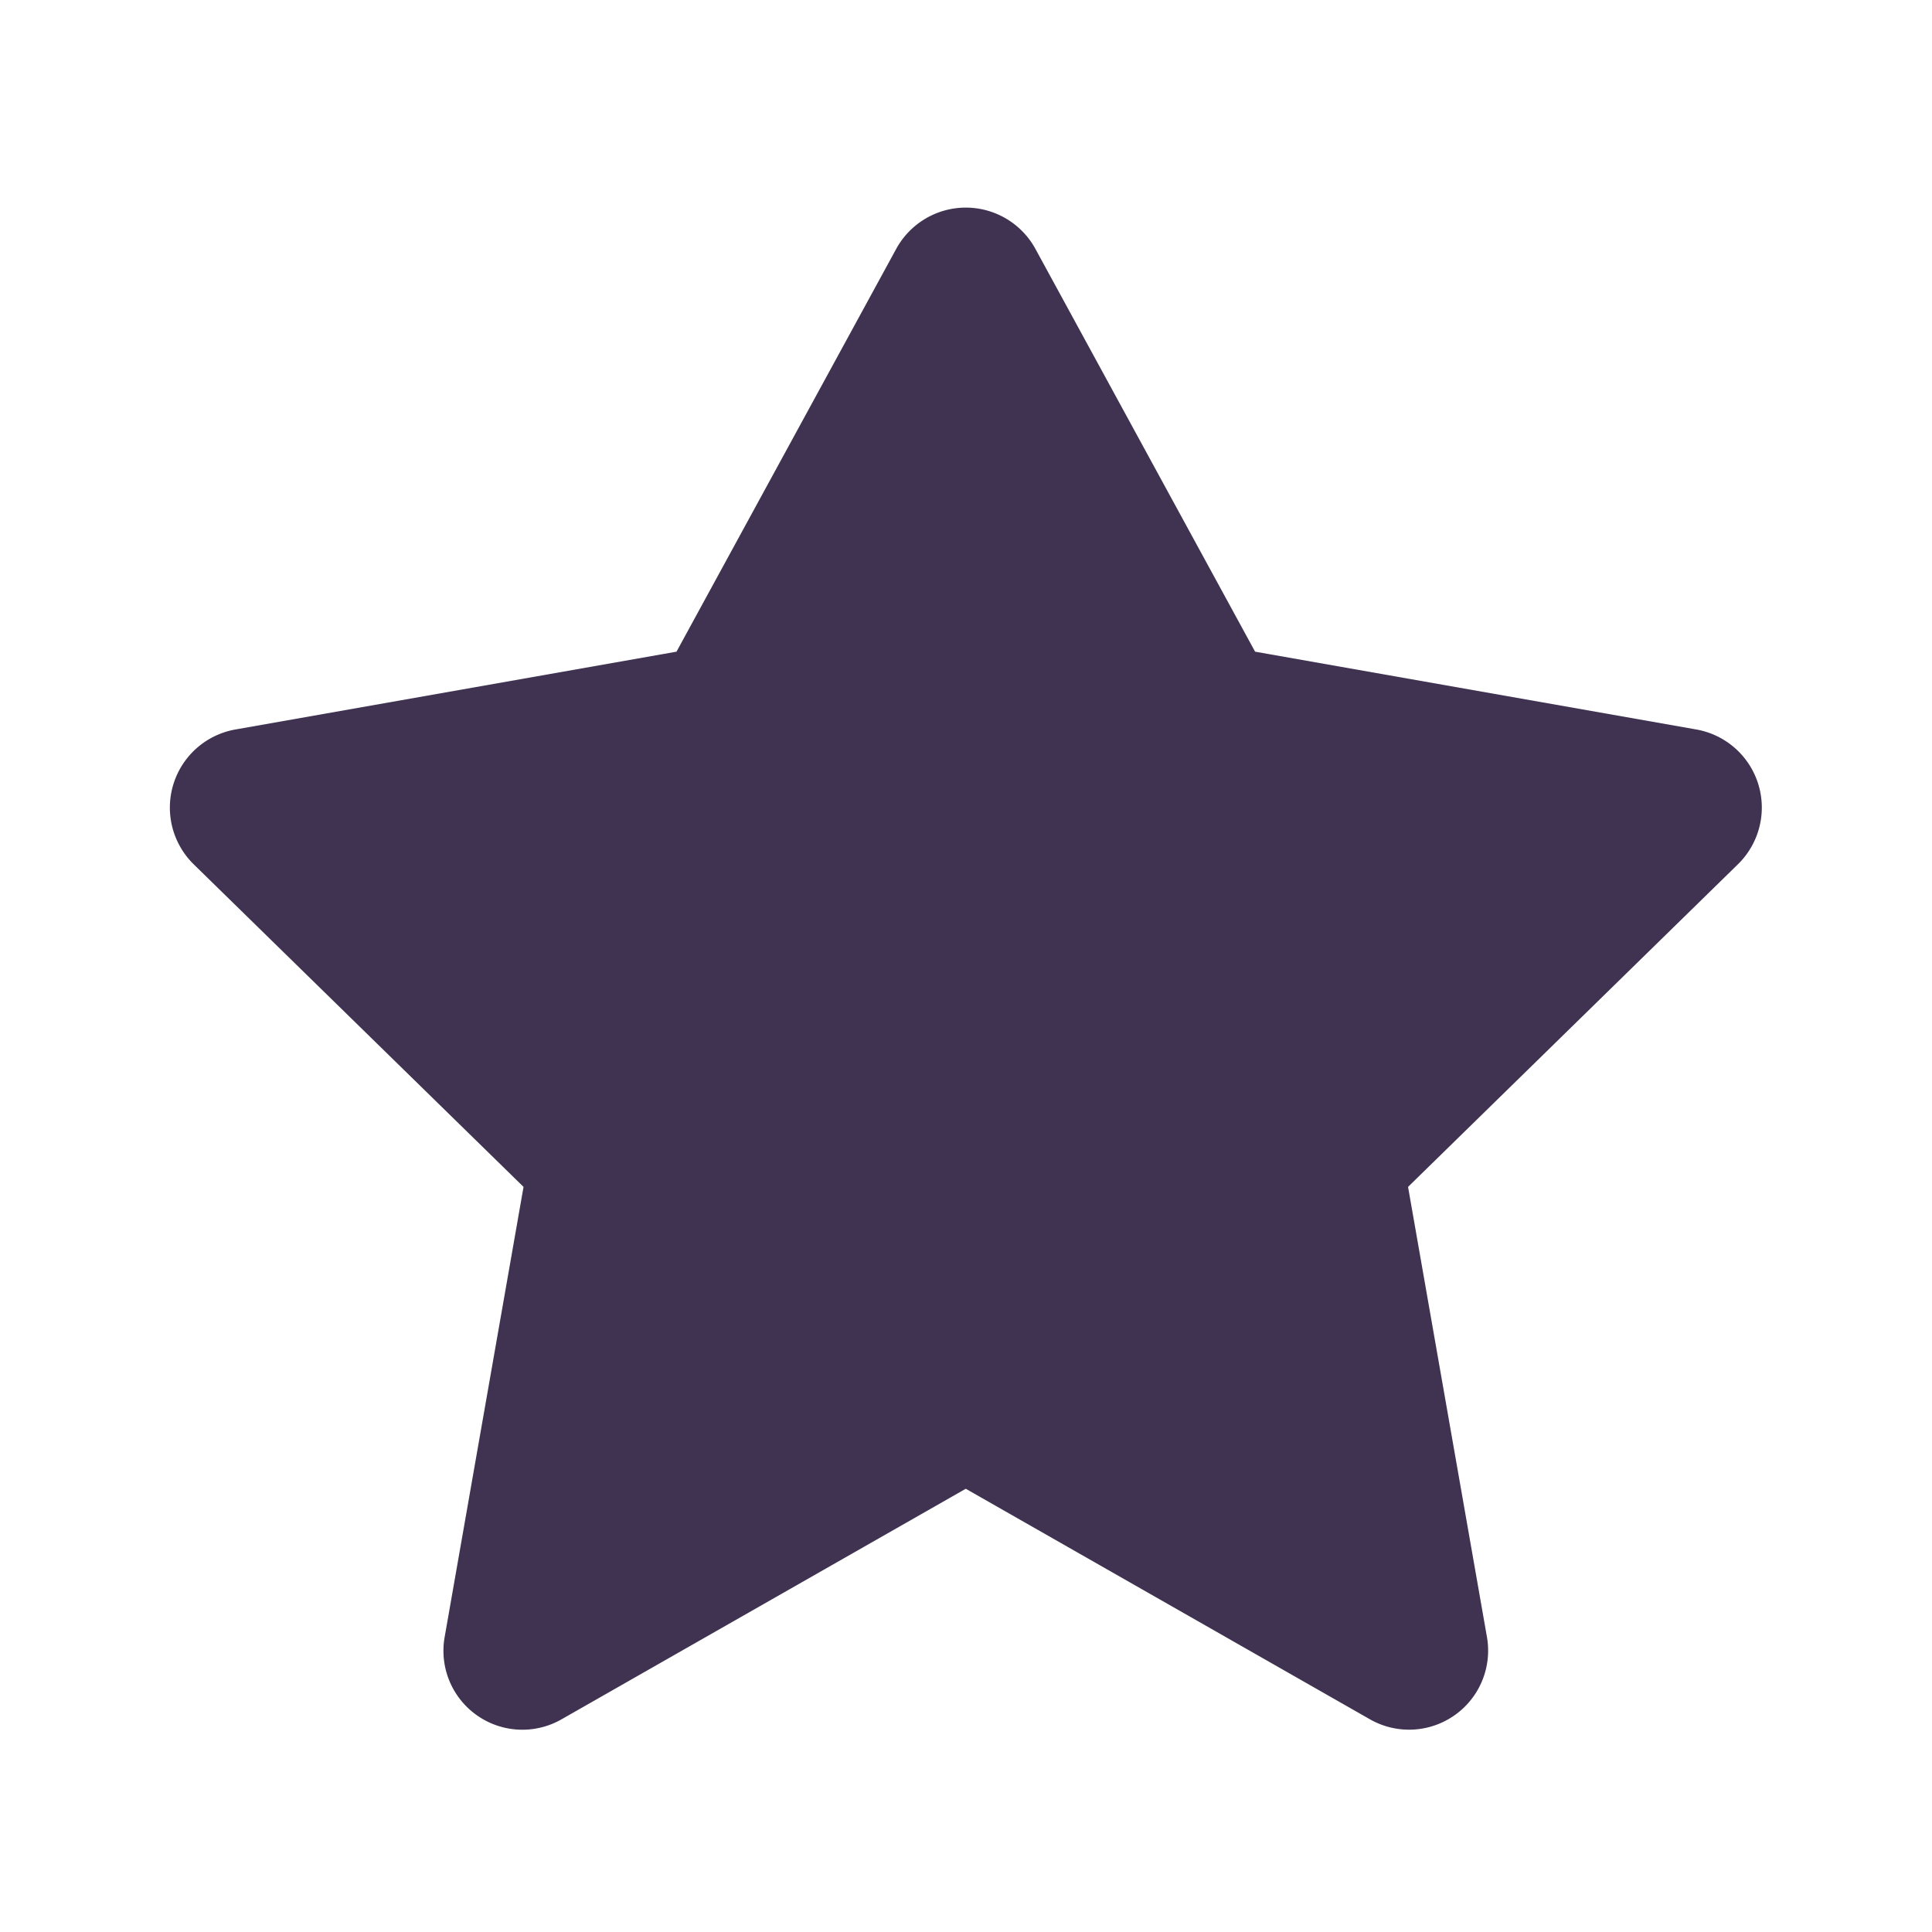 <svg viewBox="0 0 160 160" height="160" width="160" xmlns:xlink="http://www.w3.org/1999/xlink" xmlns="http://www.w3.org/2000/svg">
  <defs>
    <clipPath id="clip-Icon-estrella">
      <rect height="160" width="160"></rect>
    </clipPath>
  </defs>
  <g clip-path="url(#clip-Icon-estrella)" id="Icon-estrella">
    <g transform="translate(14.073 17.193)" data-name="48-bookmark,-favorite,-like,-ranking-star,-rating-star,-star" id="_48-bookmark_-favorite_-like_-ranking-star_-rating-star_-star">
      <path fill="#3f3351" transform="translate(-3.932 -5)" d="M45.884,41.776,9.353,48.22A6.571,6.571,0,0,0,5.9,59.385L33.216,86.1l-6.523,37.223a6.537,6.537,0,0,0,9.725,6.839L69.84,111.1l33.428,19.068a6.547,6.547,0,0,0,9.725-6.839L106.468,86.1l27.318-26.717a6.566,6.566,0,0,0-3.452-11.165L93.8,41.776,75.61,8.423a6.569,6.569,0,0,0-11.533,0Z" id="Path"></path>
    </g>
  </g>
</svg>
